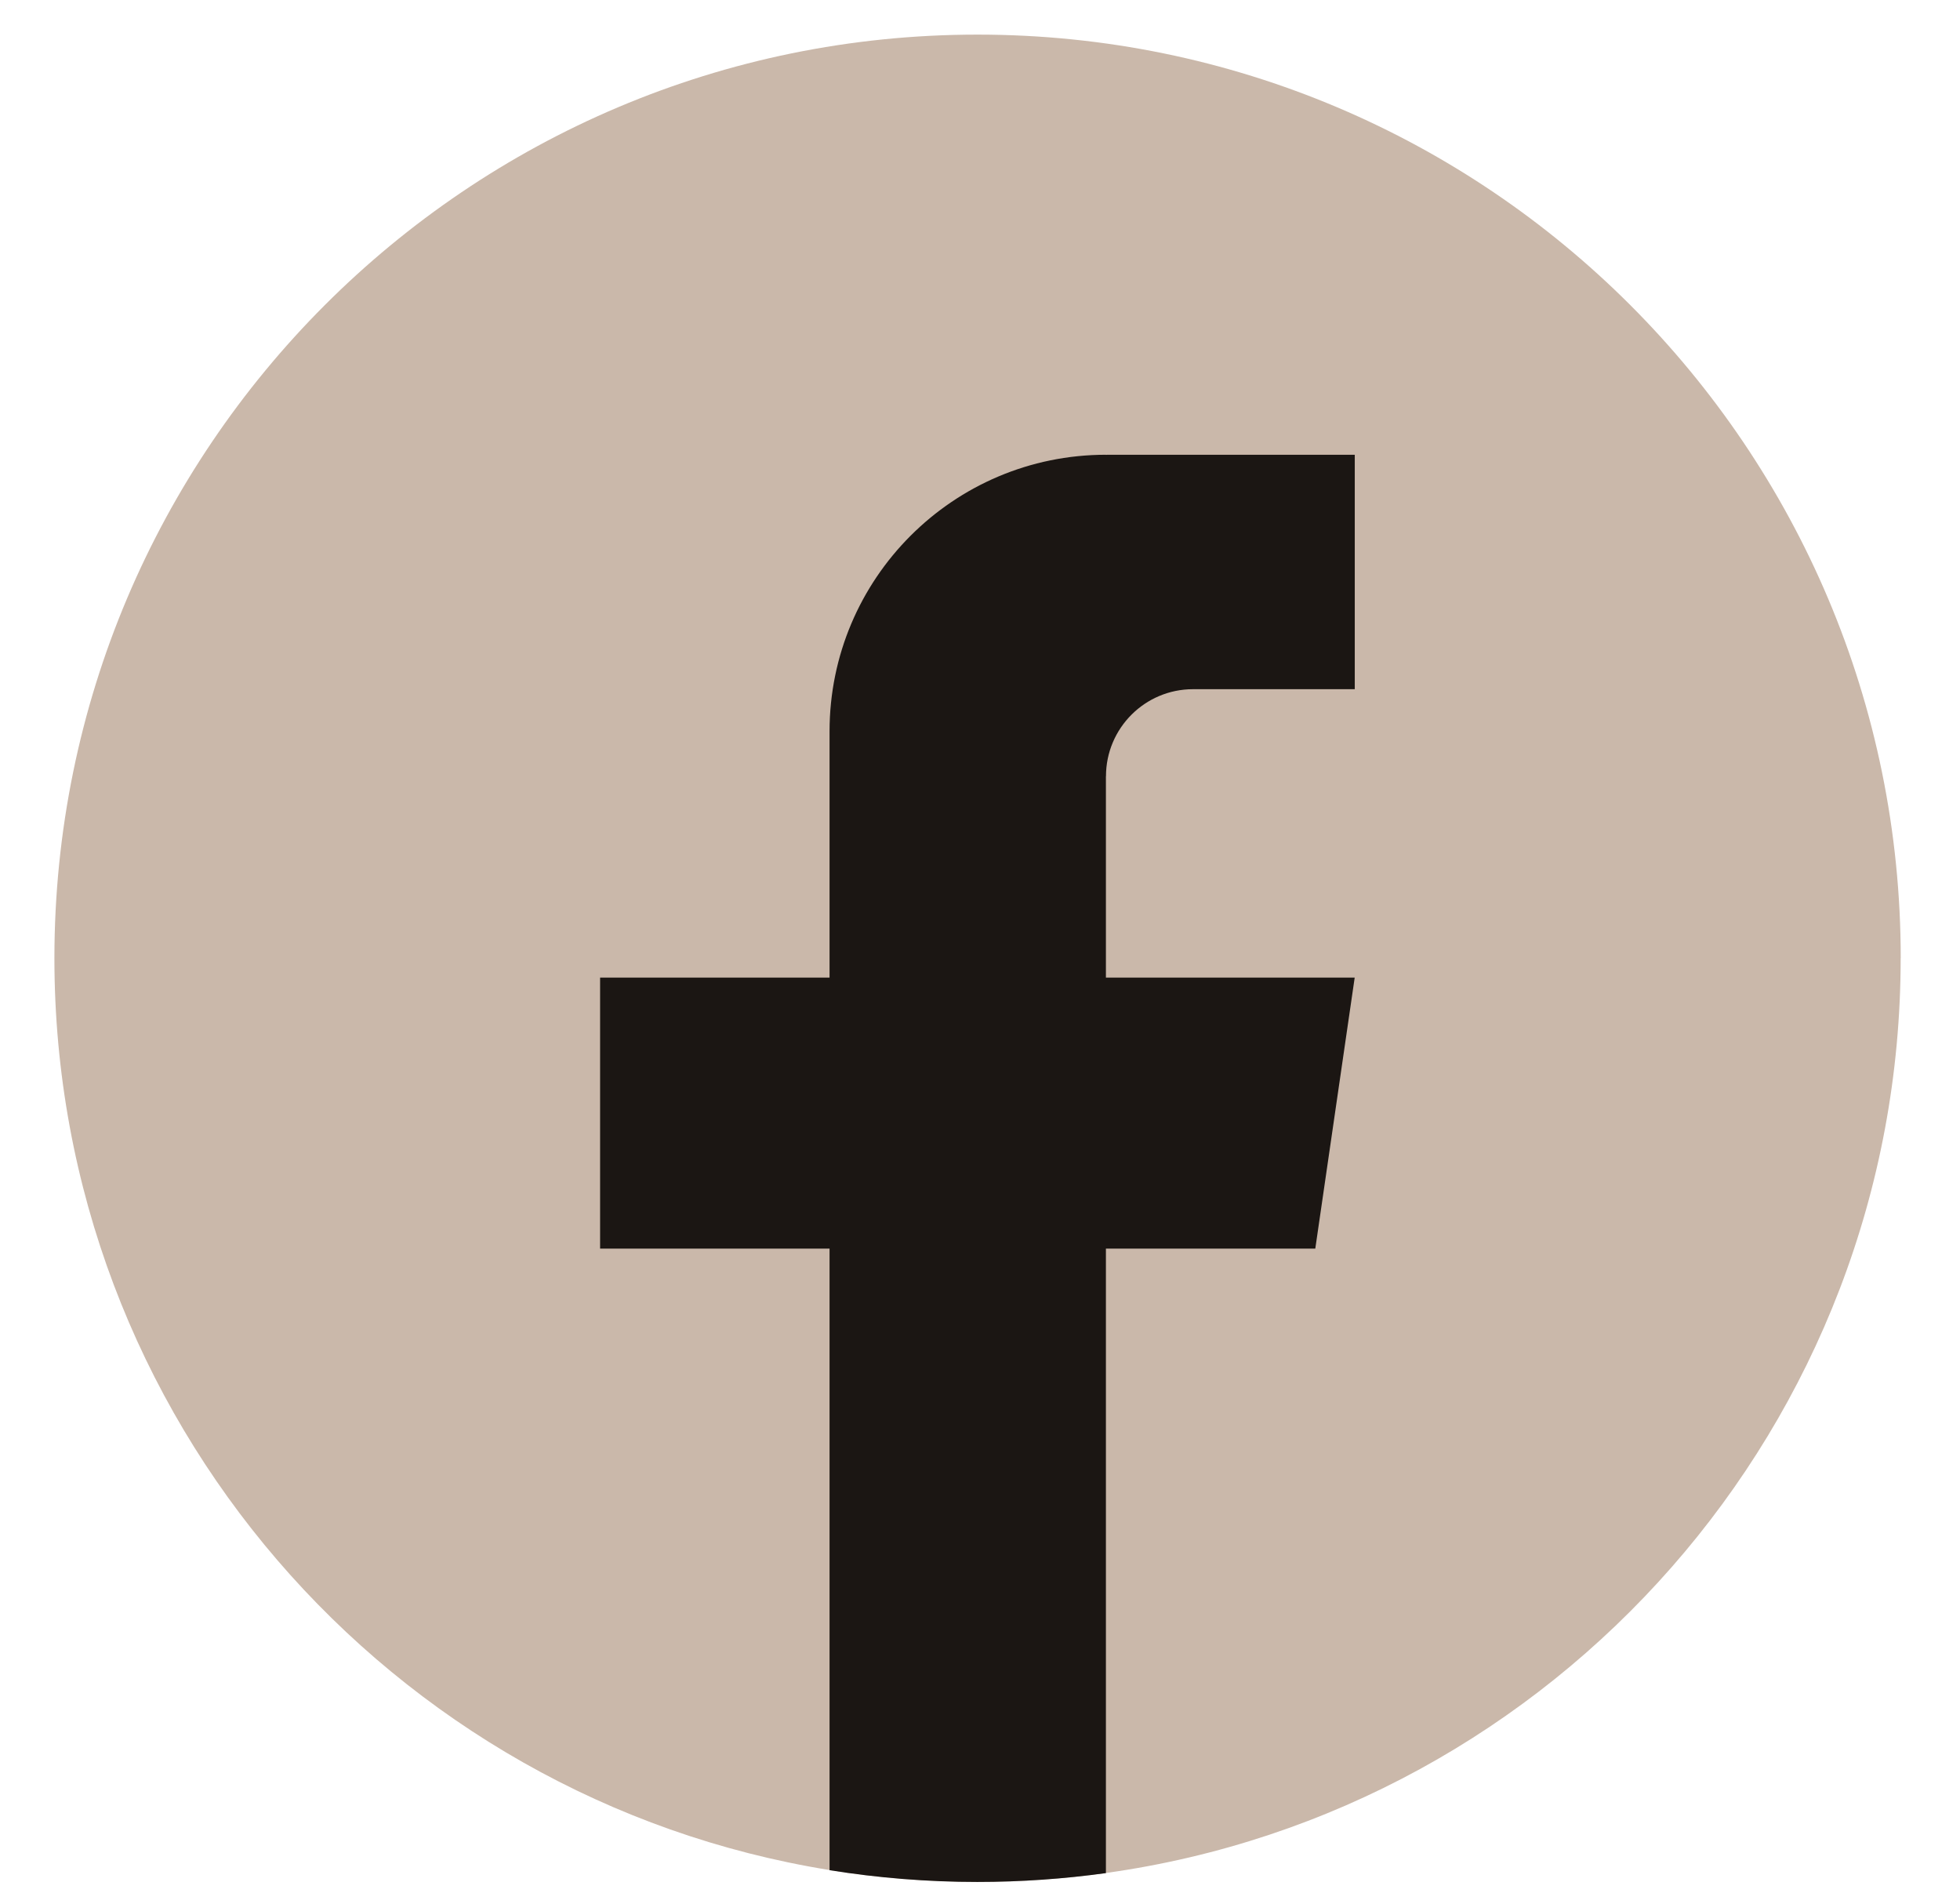 <svg xmlns="http://www.w3.org/2000/svg" width="29" height="28" viewBox="0 0 29 28" fill="none"><path d="M28.122 14.175C28.122 21.076 23.008 26.781 16.365 27.706C15.744 27.793 15.108 27.838 14.463 27.838C13.719 27.838 12.987 27.778 12.275 27.663C5.772 26.616 0.805 20.975 0.805 14.175C0.805 6.629 6.92 0.512 14.464 0.512C22.008 0.512 28.123 6.629 28.123 14.175H28.122Z" fill="#CAB8AA"></path><path d="M16.363 11.484V14.461H20.044L19.461 18.47H16.363V27.708C15.742 27.794 15.107 27.839 14.461 27.839C13.717 27.839 12.986 27.779 12.274 27.665V18.47H8.879V14.461H12.274V10.819C12.274 8.56 14.105 6.727 16.364 6.727V6.729C16.371 6.729 16.377 6.727 16.383 6.727H20.045V10.195H17.652C16.941 10.195 16.364 10.772 16.364 11.483L16.363 11.484Z" fill="#1B1613"></path></svg>